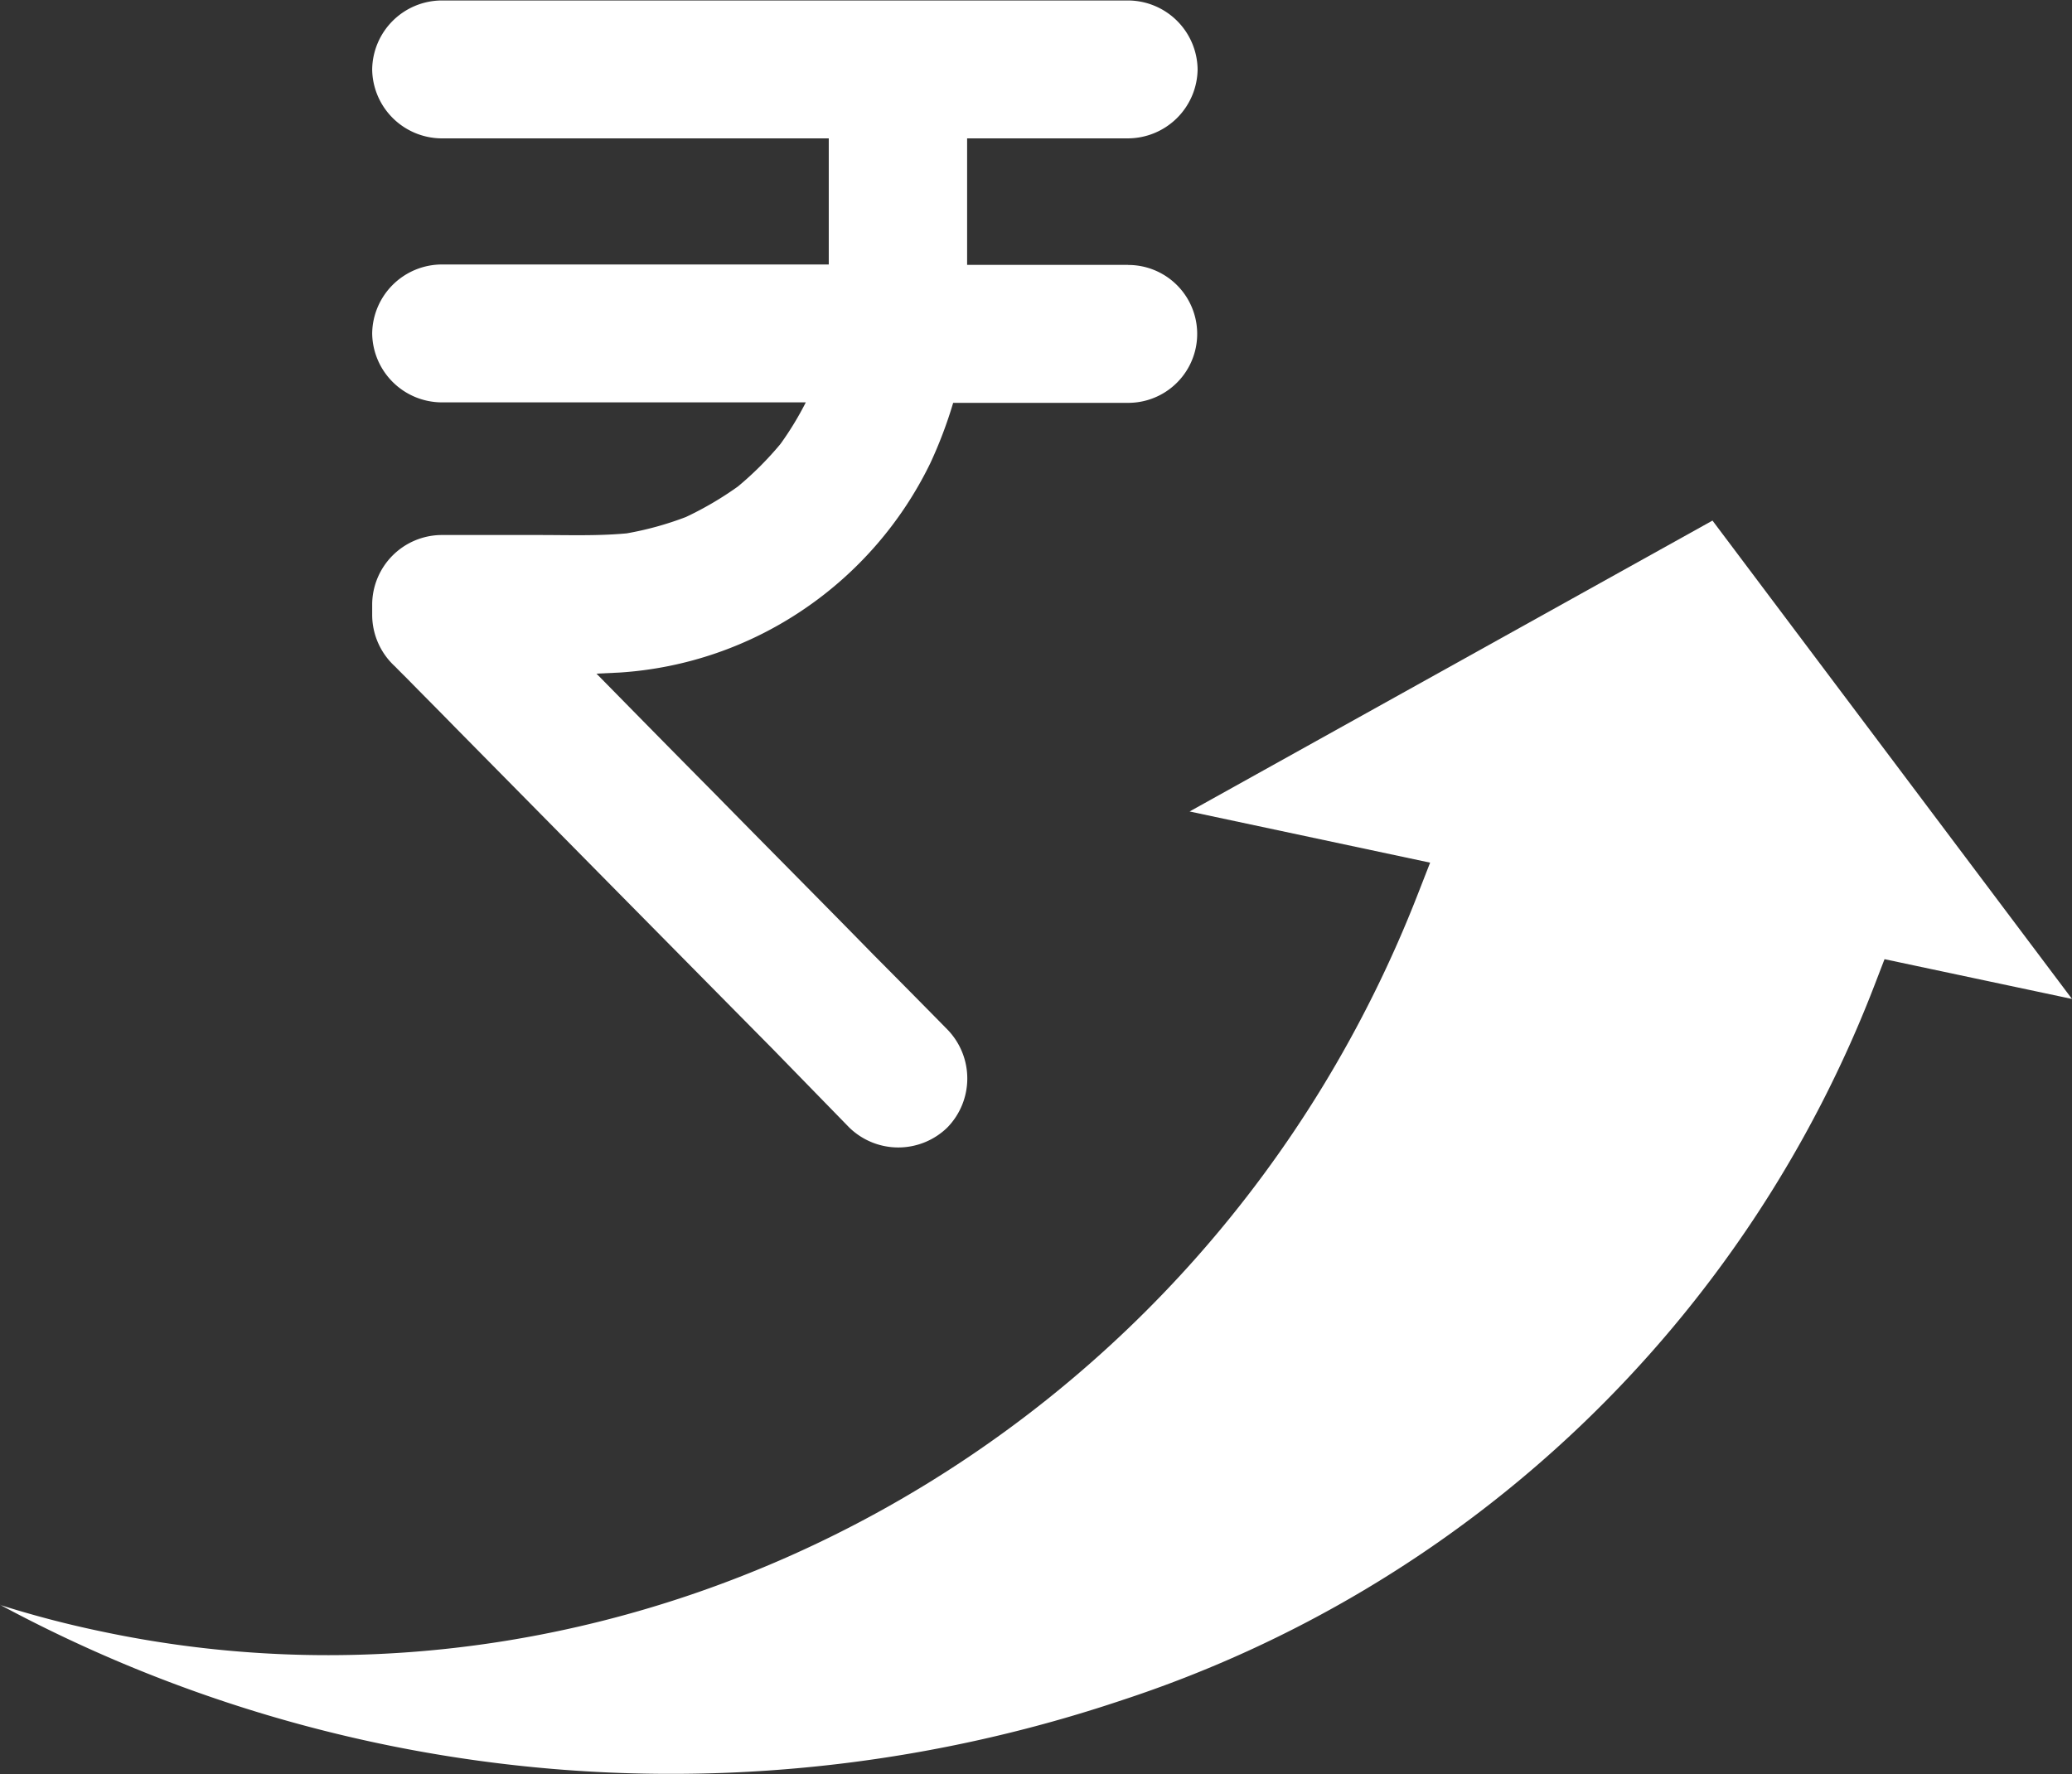 <svg xmlns="http://www.w3.org/2000/svg" width="39.059" height="33.455" viewBox="0 0 39.059 33.455">
  <rect x="0" y="0" width="39.059" height="33.455" fill="#333333" stroke="none"/>
  <g id="Group_233379" data-name="Group 233379" transform="translate(4319.005 4191.682)">
    <g id="Group_9705" data-name="Group 9705" transform="translate(-4311.994 -4191.682)">
      <path id="Path_14897" data-name="Path 14897" d="M5.611,1.966H2.577V-.419H5.611a1.318,1.318,0,0,0,1.311-1.3,1.317,1.317,0,0,0-1.3-1.3H-7.338a1.317,1.317,0,0,0-1.3,1.3,1.317,1.317,0,0,0,1.3,1.3H-.031V1.959H-7.338a1.317,1.317,0,0,0-1.3,1.3,1.317,1.317,0,0,0,1.3,1.3H-.464a5.867,5.867,0,0,1-.478.785,6.2,6.2,0,0,1-.8.8,6.292,6.292,0,0,1-.983.577,6.072,6.072,0,0,1-1.115.308c-.551.051-1.108.031-1.657.031H-7.338a1.317,1.317,0,0,0-1.3,1.3v.2a1.321,1.321,0,0,0,.388.938c.013.013.026.026.04.038.071.073.15.152.223.224.3.307.609.615.91.924l2.942,2.982c1.016,1.029,2.025,2.052,3.041,3.079L.355,18.232a1.324,1.324,0,0,0,1.849,0,1.324,1.324,0,0,0,0-1.849q-.688-.7-1.384-1.4c-1-1.023-2.012-2.038-3.015-3.061-.741-.747-1.474-1.494-2.215-2.248l.427-.02a6.976,6.976,0,0,0,3.5-1.206A7.051,7.051,0,0,0,1.882,5.708a8.317,8.317,0,0,0,.432-1.14h3.3a1.3,1.3,0,1,0,0-2.6" transform="translate(8.643 3.028)" fill="#fff"/>
    </g>
    <g id="Group_9706" data-name="Group 9706" transform="translate(-4319.005 -4181.865)">
      <path id="Path_14898" data-name="Path 14898" d="M0,8.047a26.69,26.69,0,0,0,21.148,1.8A22.819,22.819,0,0,0,35.363-3.705l.162-.421,3.534.75-6.777-9.02L22.425-6.911l4.534.965-.226.579C22.723,4.945,12.044,10.7,1.911,8.55q-.962-.2-1.911-.5" transform="translate(0 12.395)" fill="#fff"/>
    </g>
  </g>
</svg>
